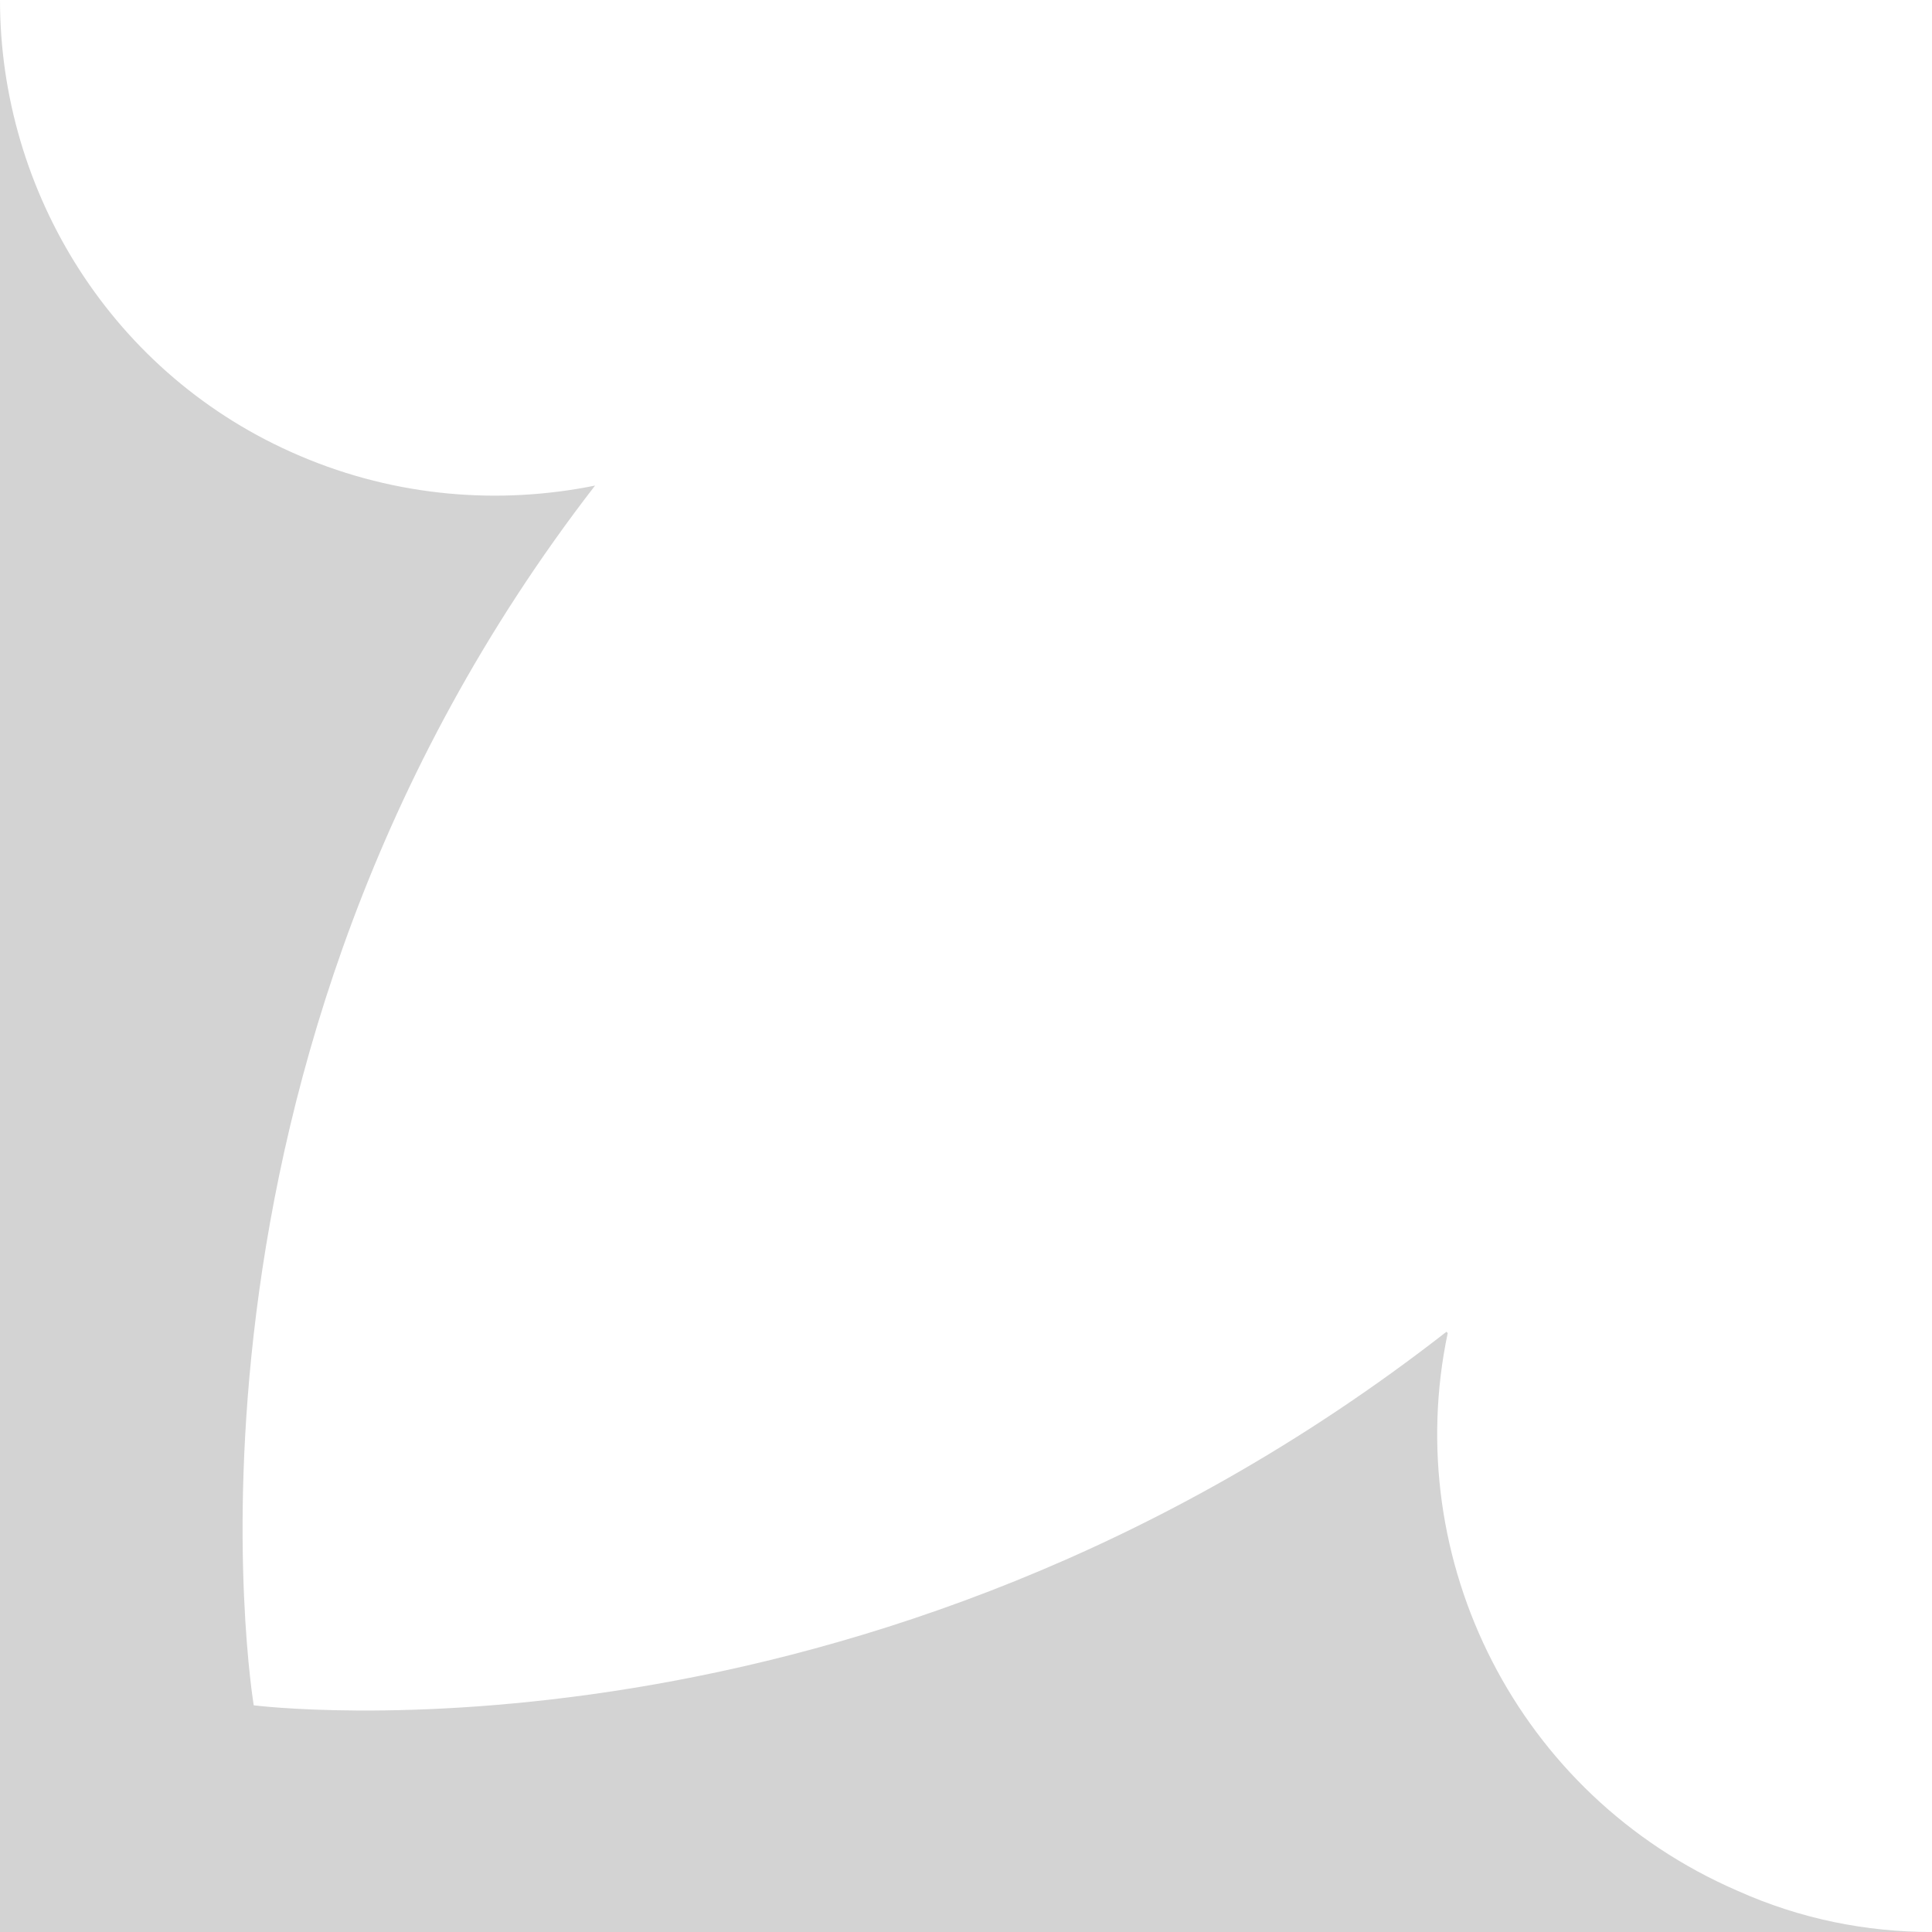<svg xmlns="http://www.w3.org/2000/svg" preserveAspectRatio="none" viewBox="0 0 150 150"><path fill="#D3D3D3" d="m 0,0 c 0,14.9 8.7,29.2 23.3,35.4 7.5,3.2 15.5,3.8 22.9,2.3 -34.8,45 -26.5,94.7 -26.5,94.7 0,0 47.6,6.1 92.6,-29 0,0 0,0 0.1,0.1 -3.7,17.6 5.4,35.9 22.5,43.3 4.9,2.2 10,3.2 15.1,3.2 0,0 0,0 0,0 H 0 V 0 Z"/></svg>